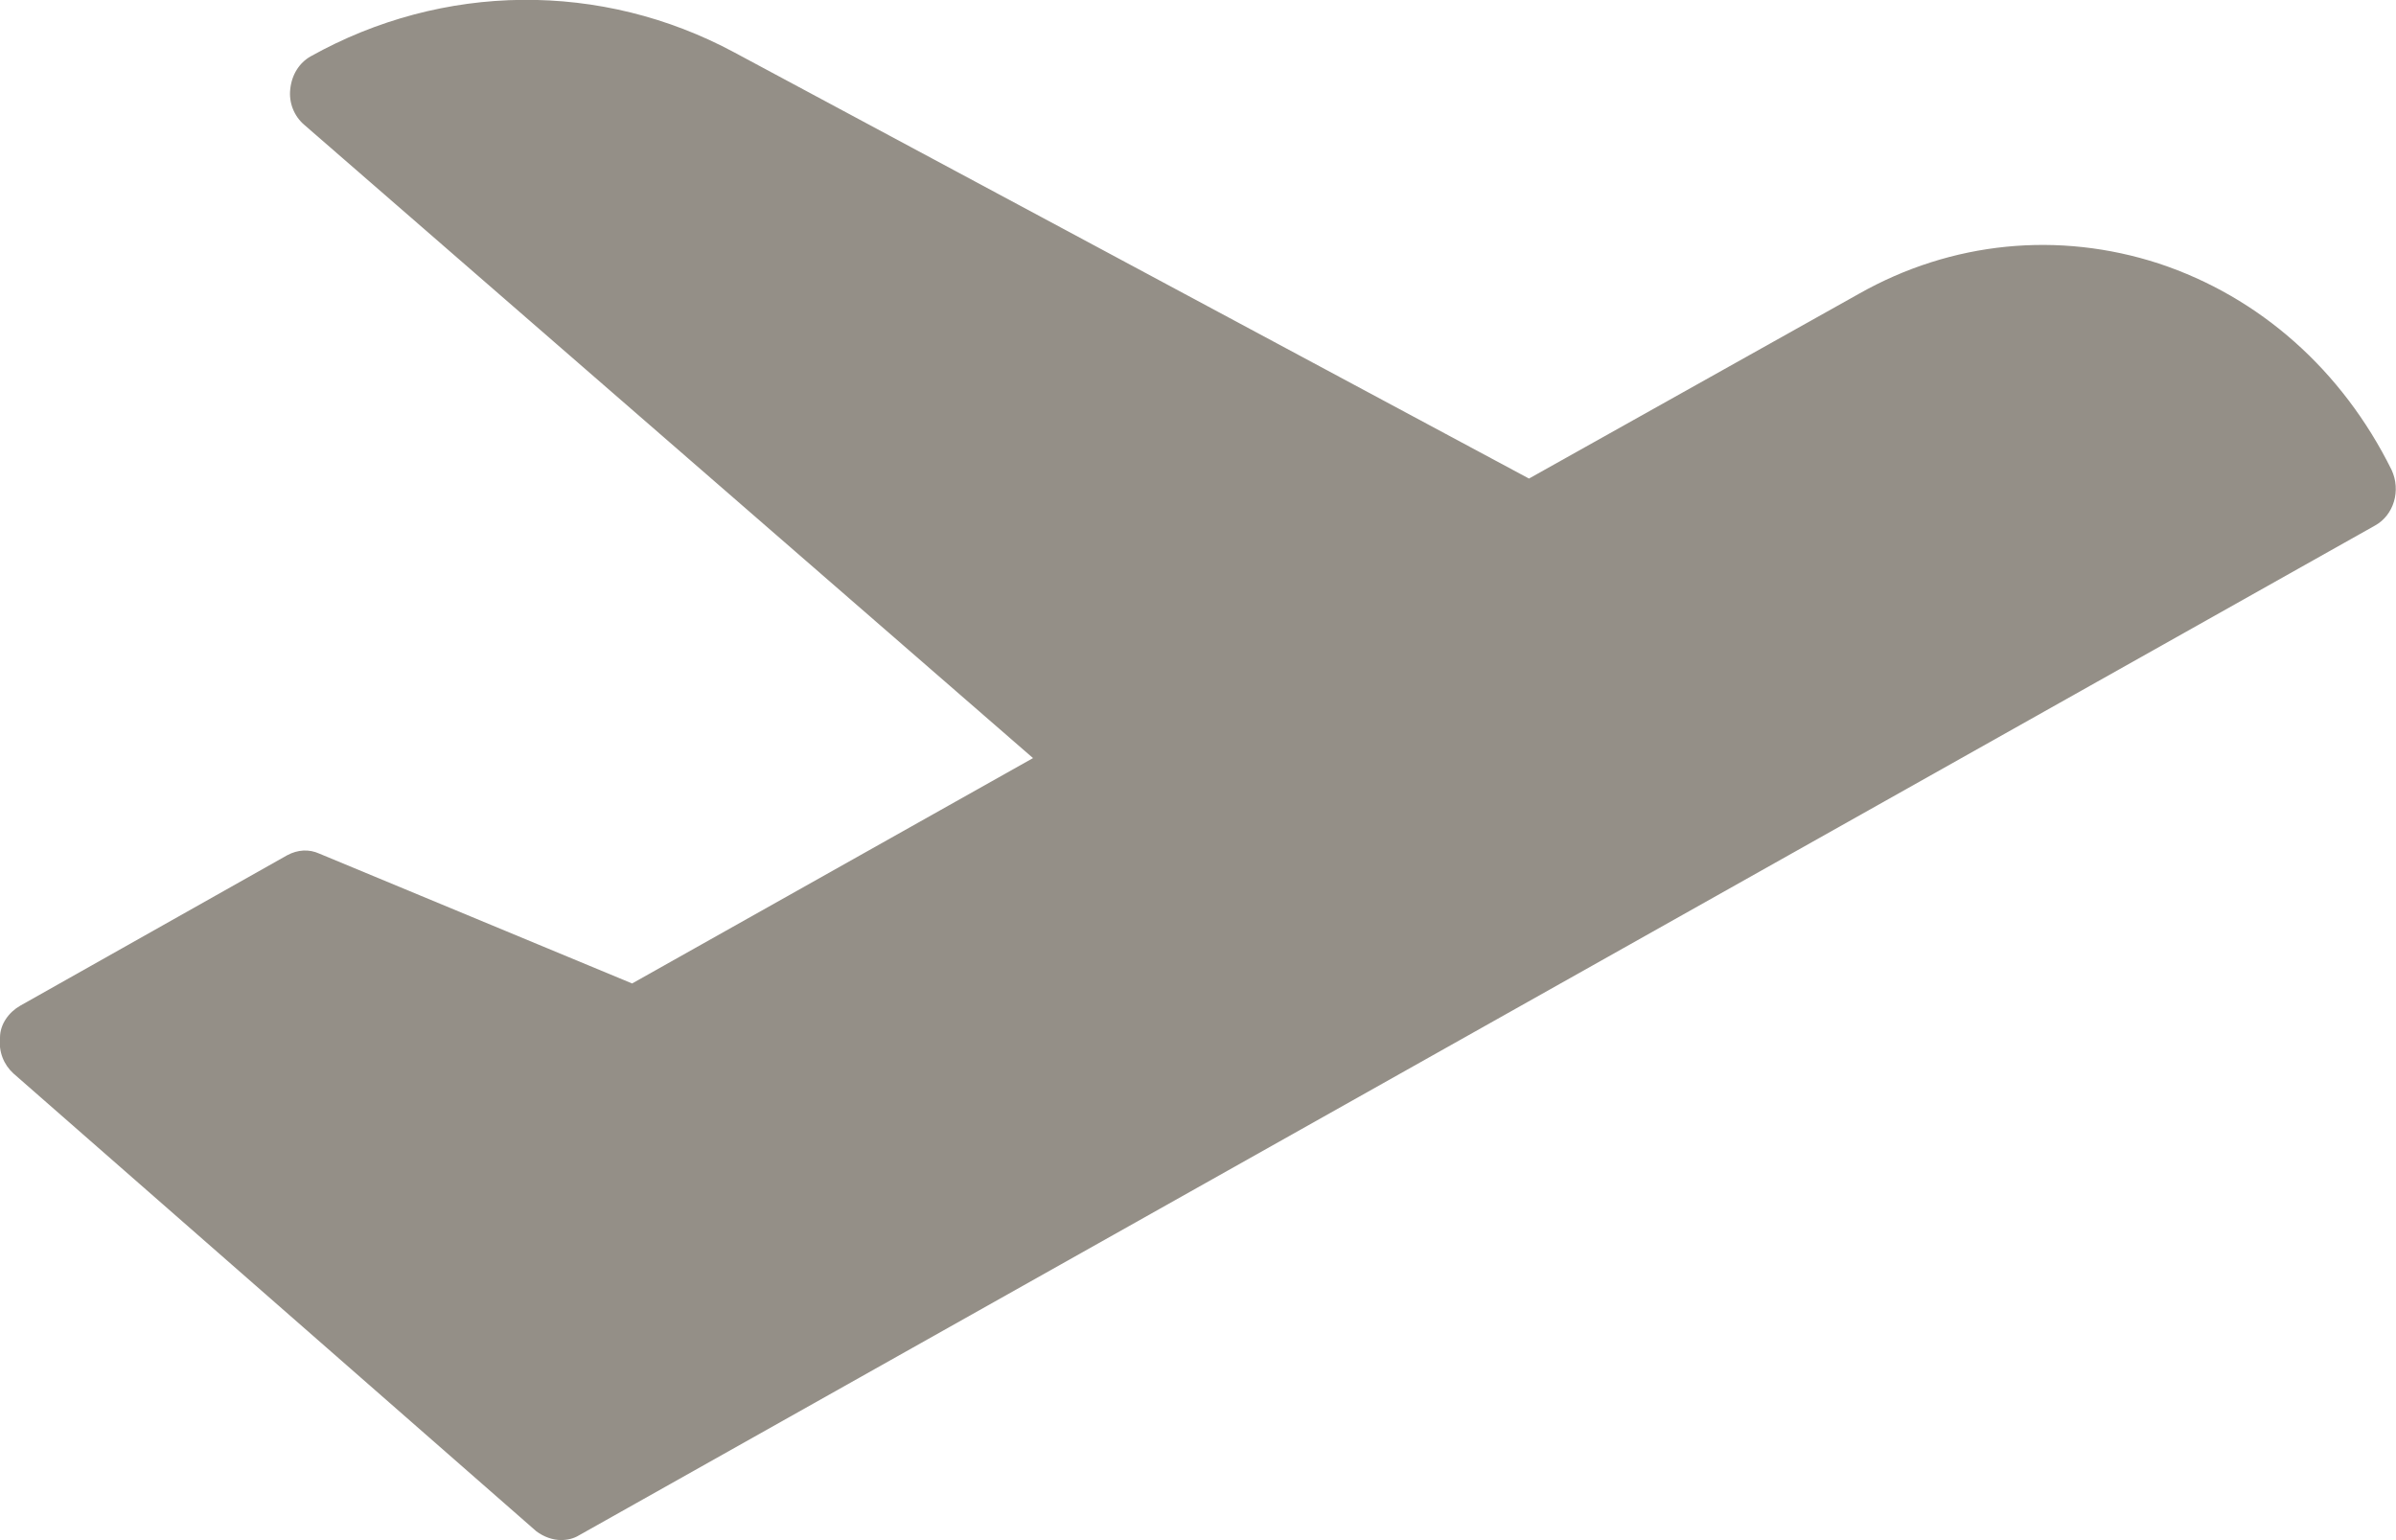 <svg width="28" height="18" viewBox="0 0 28 18" fill="none" xmlns="http://www.w3.org/2000/svg">
<g clip-path="url(#clip0_2204_678)">
<path d="M27.755 6.142L6.766 17.944C6.705 17.981 6.635 17.999 6.556 17.999C6.46 17.999 6.355 17.962 6.268 17.897L0.157 12.546C0.044 12.443 -0.017 12.294 2.12593e-05 12.127C2.12593e-05 11.968 0.105 11.829 0.236 11.754L3.357 9.995C3.479 9.93 3.61 9.921 3.733 9.977L7.387 11.494L12.072 8.86L3.558 1.461C3.436 1.358 3.374 1.2 3.392 1.042C3.409 0.874 3.497 0.735 3.628 0.66C5.175 -0.205 7.028 -0.224 8.584 0.614L17.868 5.593L21.723 3.434C22.807 2.82 24.058 2.699 25.229 3.08C26.409 3.471 27.371 4.327 27.948 5.491C28.061 5.733 27.974 6.021 27.755 6.142Z" fill="#948F87"/>
</g>
<defs>
<clipPath id="clip0_2204_678">
<rect width="28" height="18" fill="white"/>
</clipPath>
</defs>
</svg>
